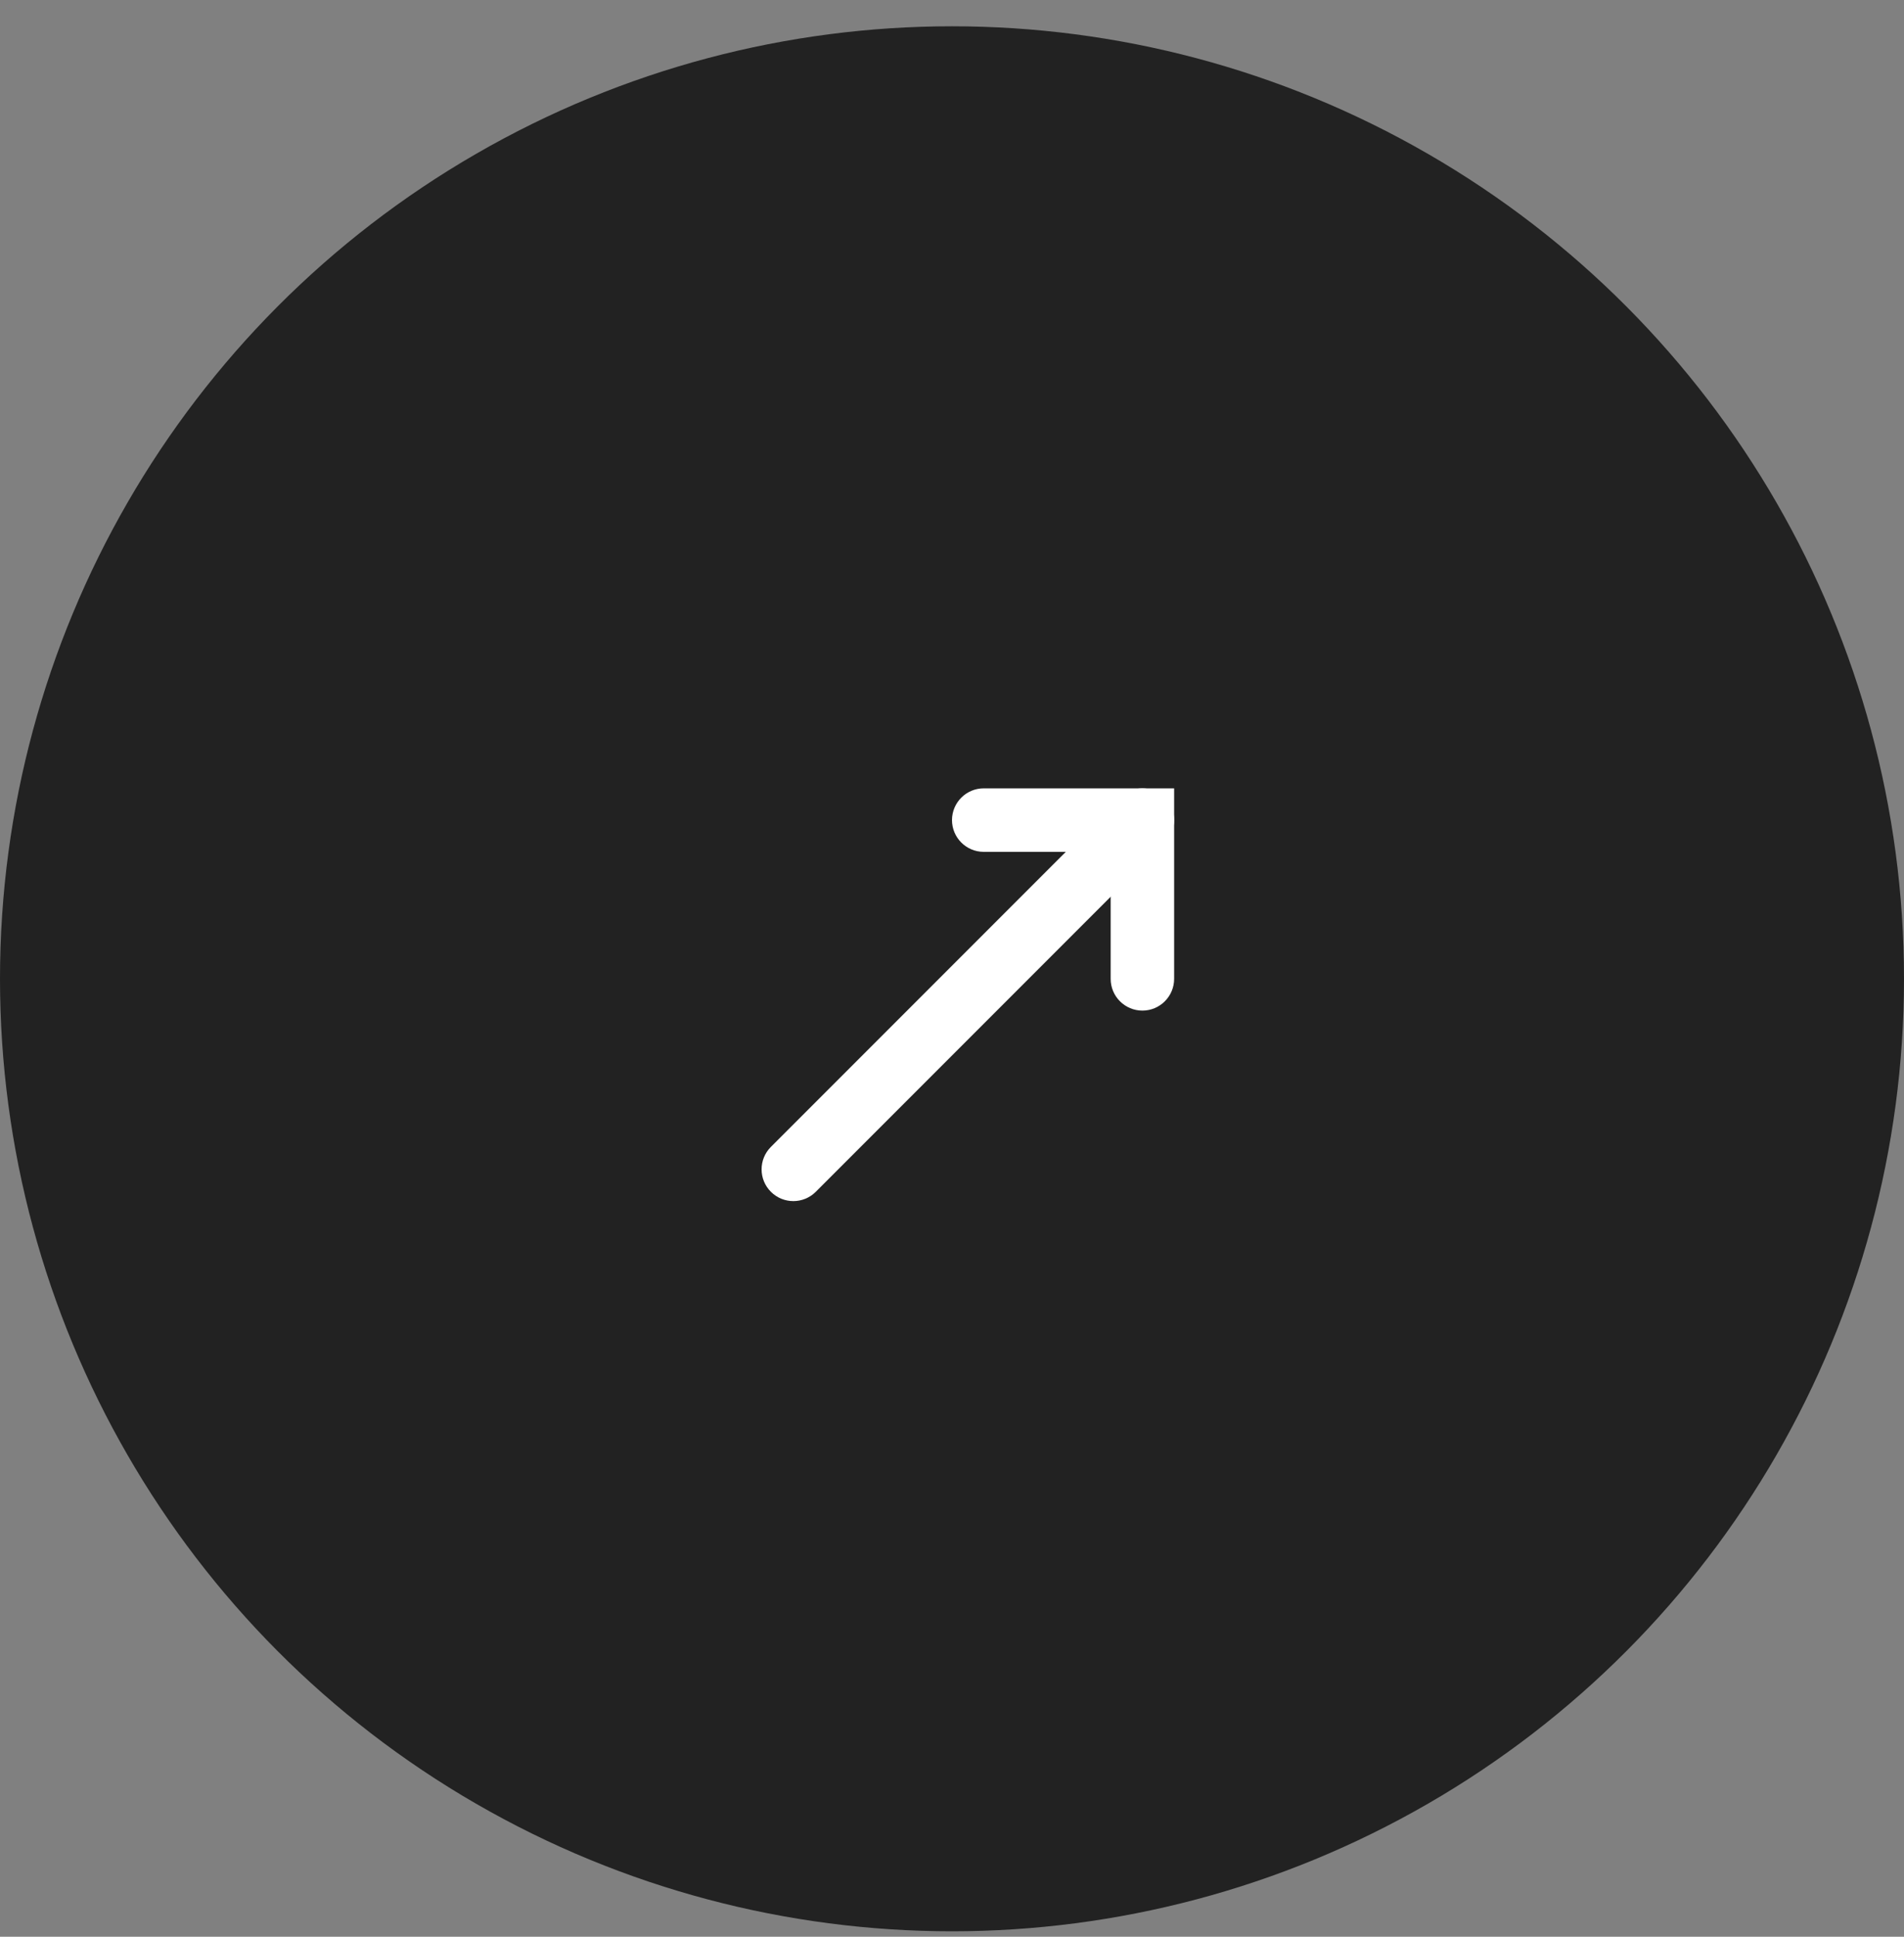 <svg width="60" height="61" viewBox="0 0 60 61" fill="none" xmlns="http://www.w3.org/2000/svg">
<rect x="0" y="0" width="60" height="61" fill="#808080" stroke="none"/>
<circle cx="30" cy="30.828" r="30" fill="#222222"/>
<path fill-rule="evenodd" clip-rule="evenodd" d="M30 25.83C30 25.278 30.448 24.83 31 24.83H37V30.83C37 31.382 36.552 31.83 36 31.83C35.448 31.83 35 31.382 35 30.83V26.83H31C30.448 26.83 30 26.382 30 25.83Z" fill="white"/>
<path fill-rule="evenodd" clip-rule="evenodd" d="M36.707 25.123C37.098 25.513 37.098 26.146 36.707 26.537L25.707 37.537C25.317 37.928 24.683 37.928 24.293 37.537C23.902 37.147 23.902 36.513 24.293 36.123L35.293 25.123C35.683 24.732 36.317 24.732 36.707 25.123Z" fill="white"/>
</svg>
